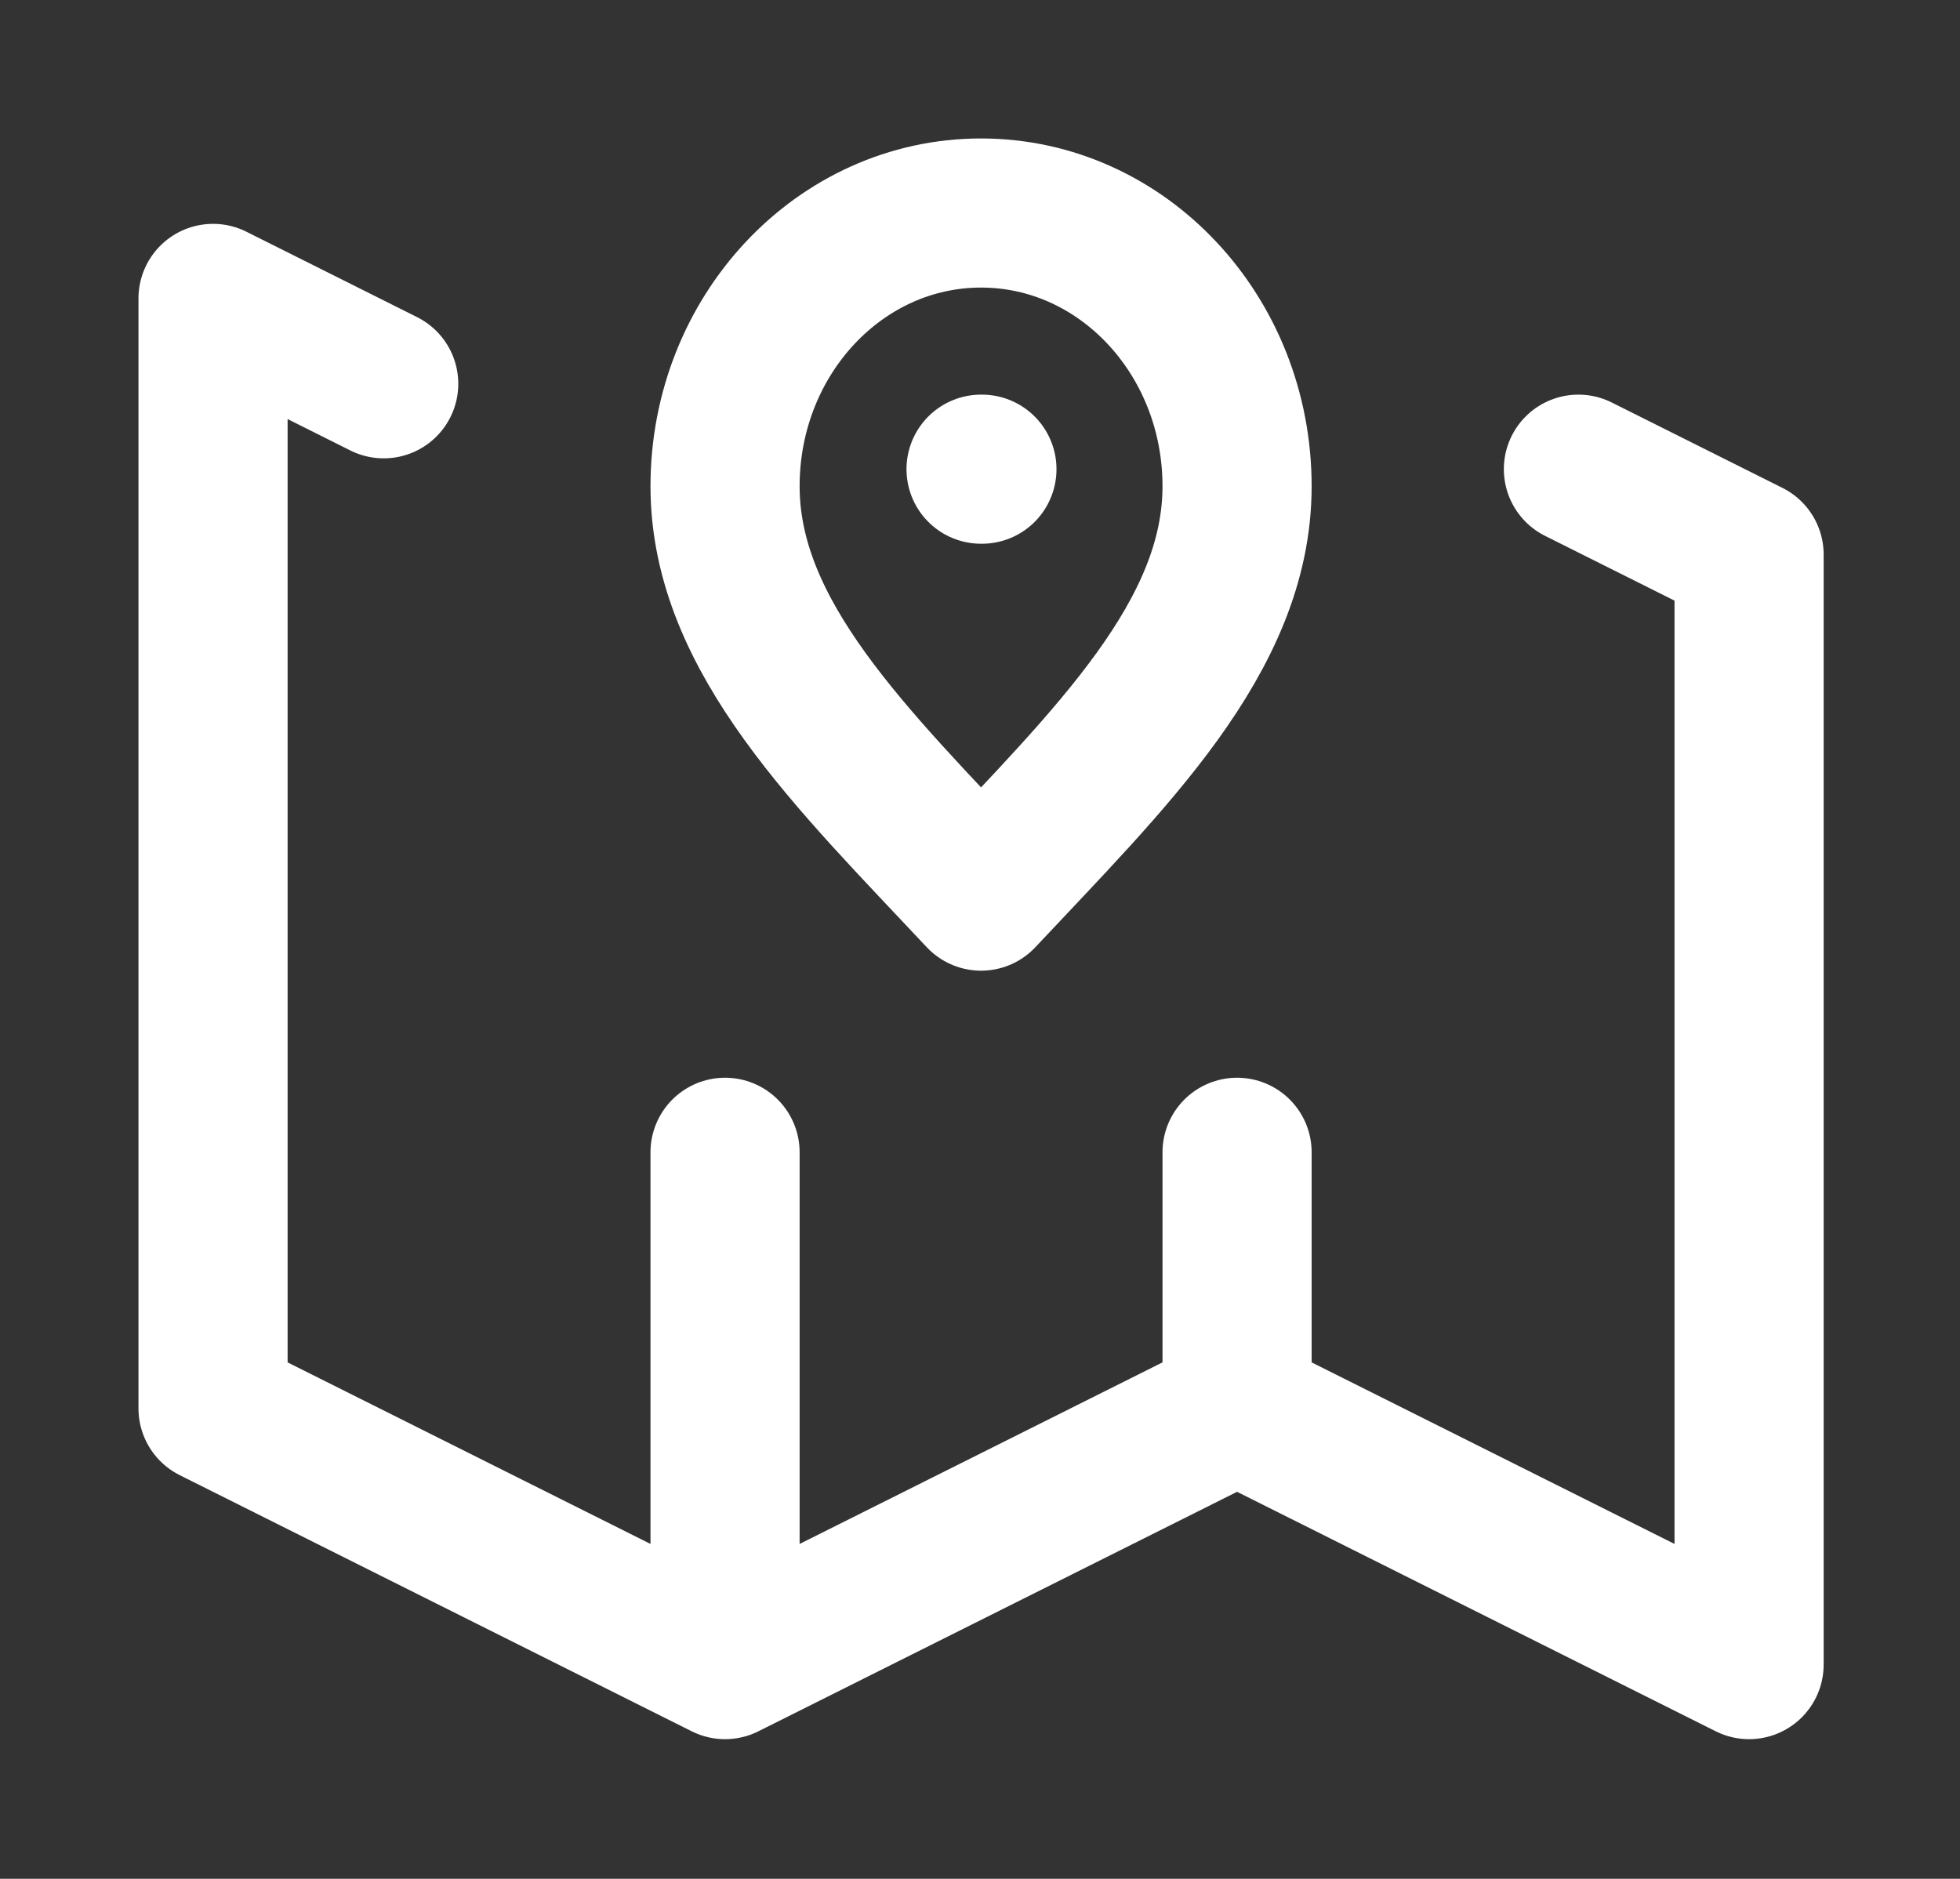 <svg width="460" height="441" viewBox="0 0 460 441" fill="none" xmlns="http://www.w3.org/2000/svg">
<rect x="0" y="0" width="460" height="441" fill="#333333" stroke="none"/>
<path d="M230.249 110.128H230.45M170.166 390.725L50 330.597V70.043L90.055 90.085M170.166 390.725L290.333 330.597M170.166 390.725V270.469M290.333 330.597L410.499 390.725V130.171L370.443 110.128M290.333 330.597V270.469M290.333 114.136C290.333 149.558 260.291 178.273 230.249 210.341C200.208 178.273 170.166 149.558 170.166 114.136C170.166 78.715 197.065 50 230.249 50C263.433 50 290.333 78.715 290.333 114.136Z" stroke="white" stroke-width="35" stroke-linecap="round" stroke-linejoin="round"/>
</svg>